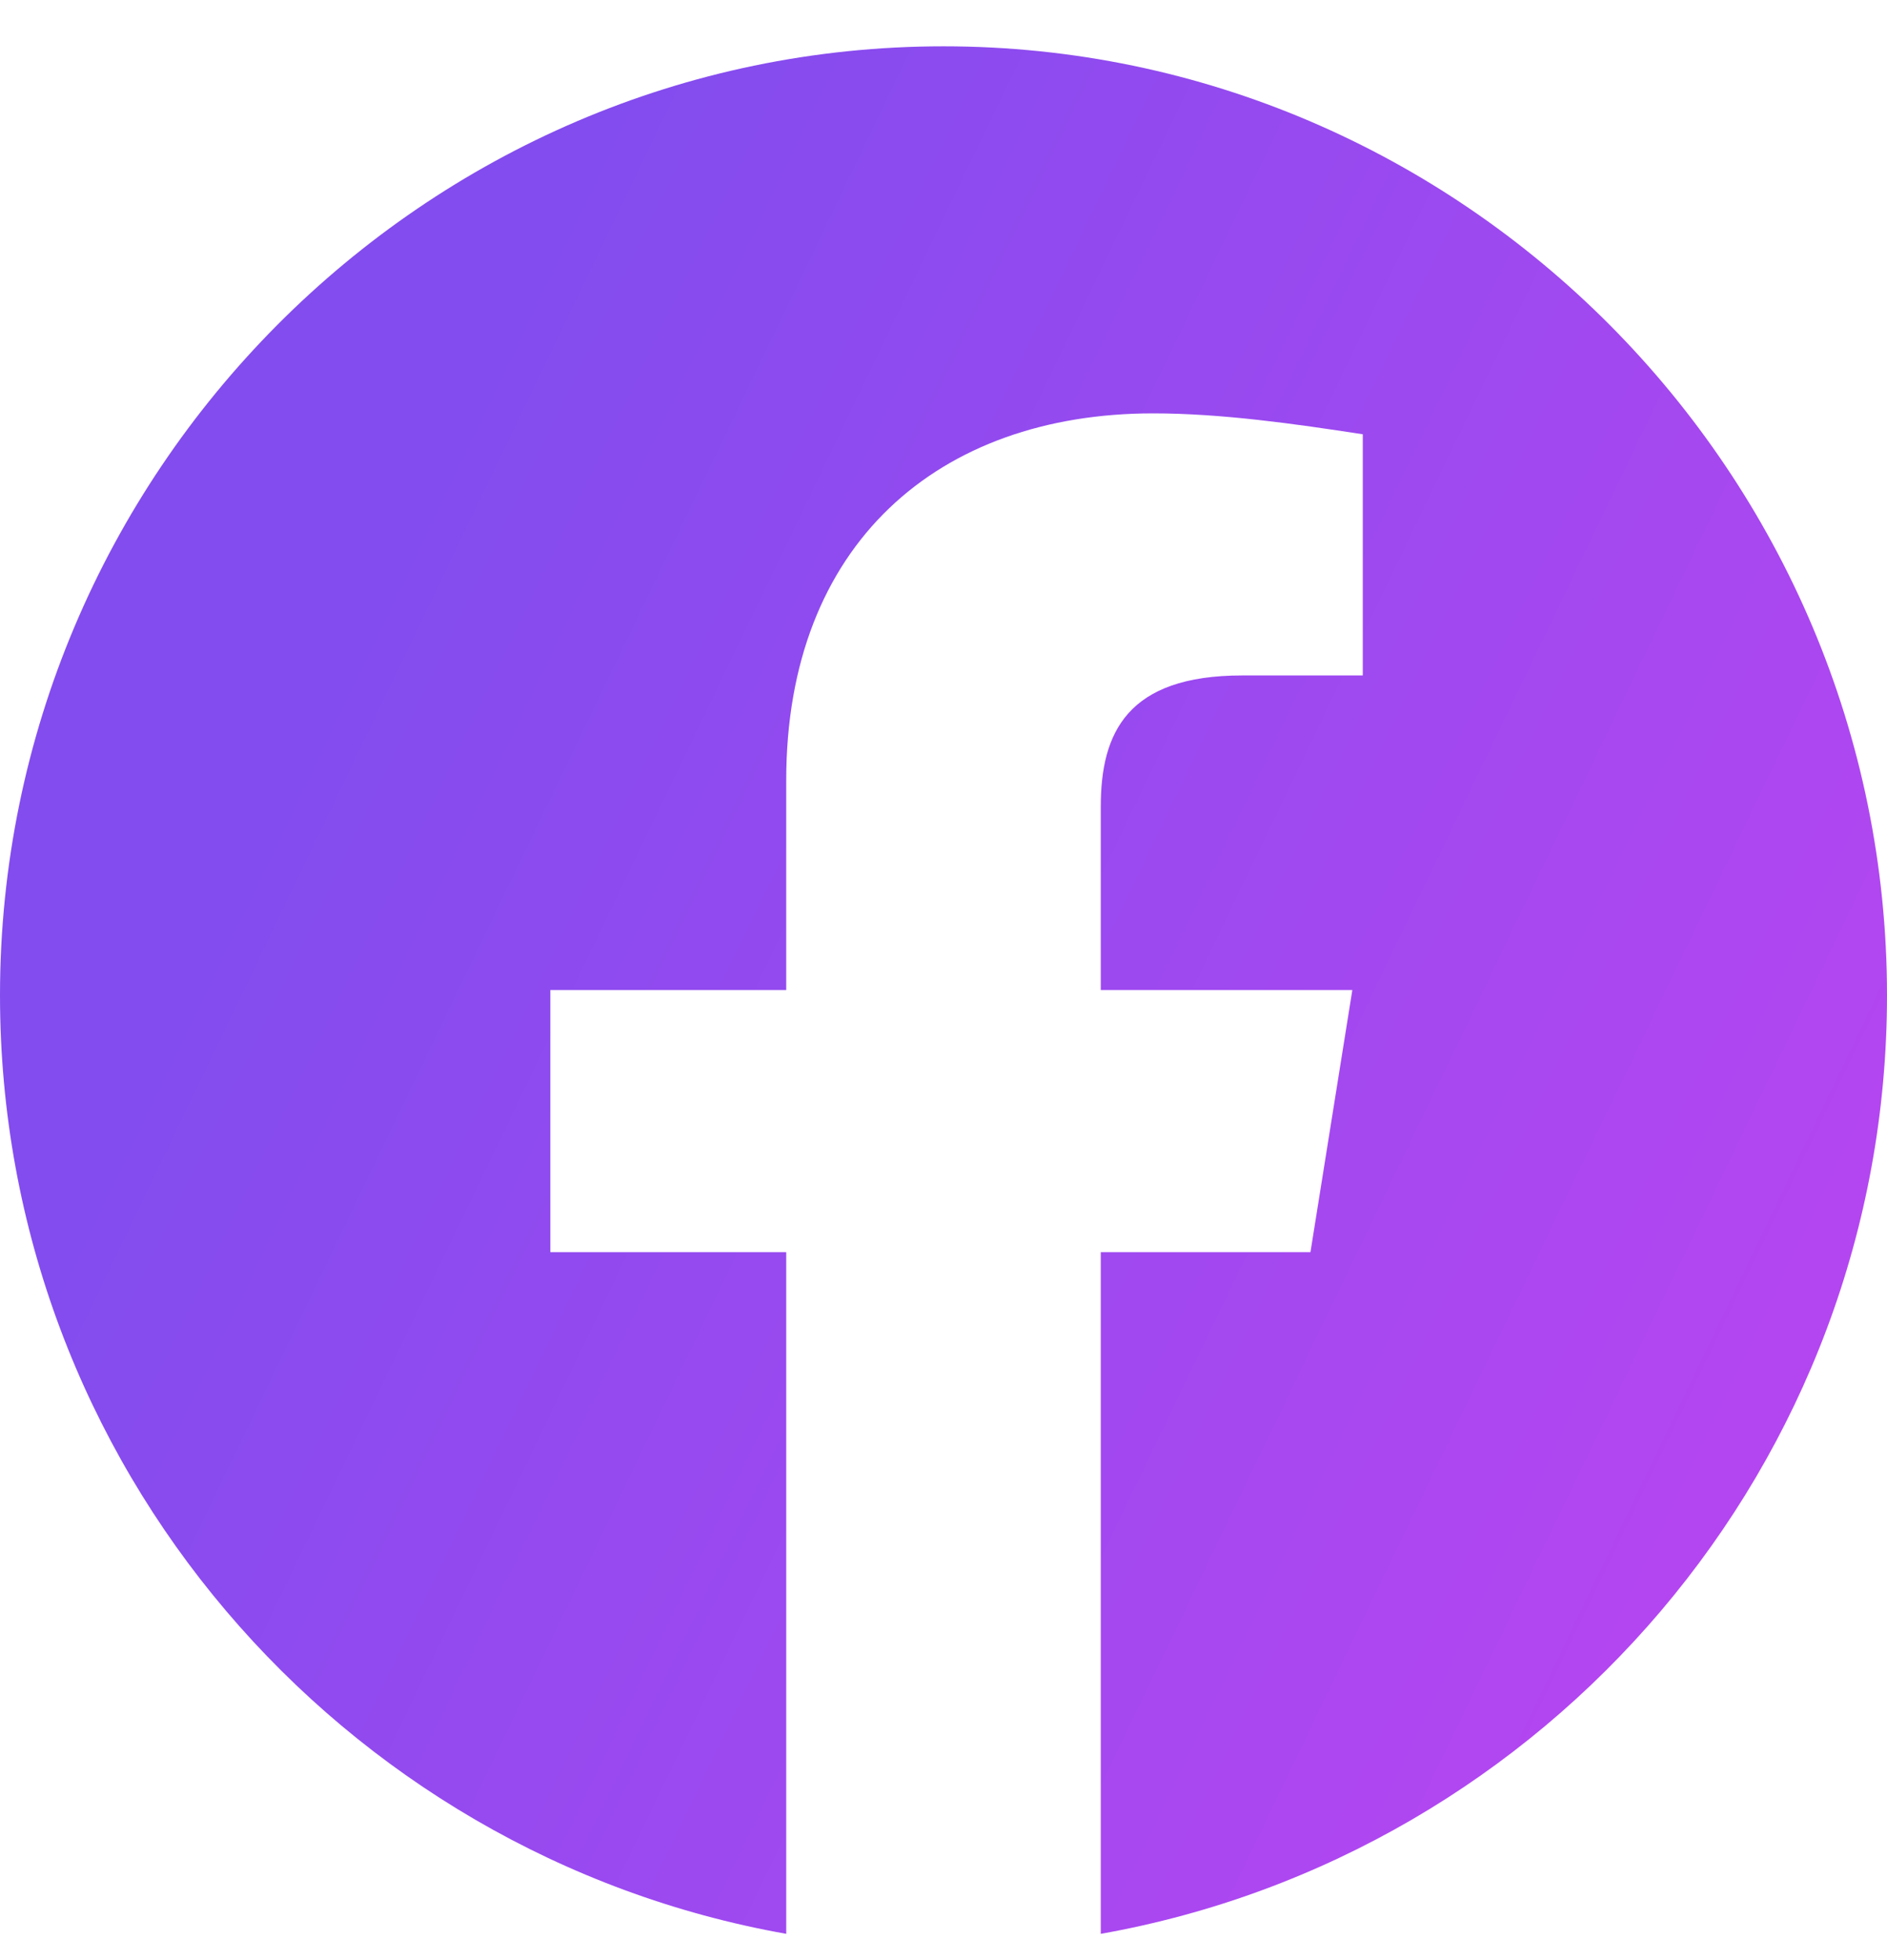 <svg width="26" height="27" viewBox="0 0 26 27" fill="none" xmlns="http://www.w3.org/2000/svg">
<path fill-rule="evenodd" clip-rule="evenodd" d="M0 13.71C0 20.173 4.694 25.548 10.833 26.638V17.248H7.583V13.638H10.833V10.748C10.833 7.498 12.927 5.694 15.889 5.694C16.827 5.694 17.839 5.838 18.777 5.982V9.304H17.117C15.527 9.304 15.167 10.098 15.167 11.11V13.638H18.633L18.056 17.248H15.167V26.638C21.306 25.548 26 20.174 26 13.71C26 6.52 20.15 0.638 13 0.638C5.85 0.638 0 6.52 0 13.71Z" fill="url(#paint0_linear_433_888)"/>
<defs>
<linearGradient id="paint0_linear_433_888" x1="0" y1="0.638" x2="31.27" y2="15.689" gradientUnits="userSpaceOnUse">
<stop offset="0.23" stop-color="#834CEE"/>
<stop offset="1" stop-color="#BE45F2"/>
</linearGradient>
</defs>
</svg>
